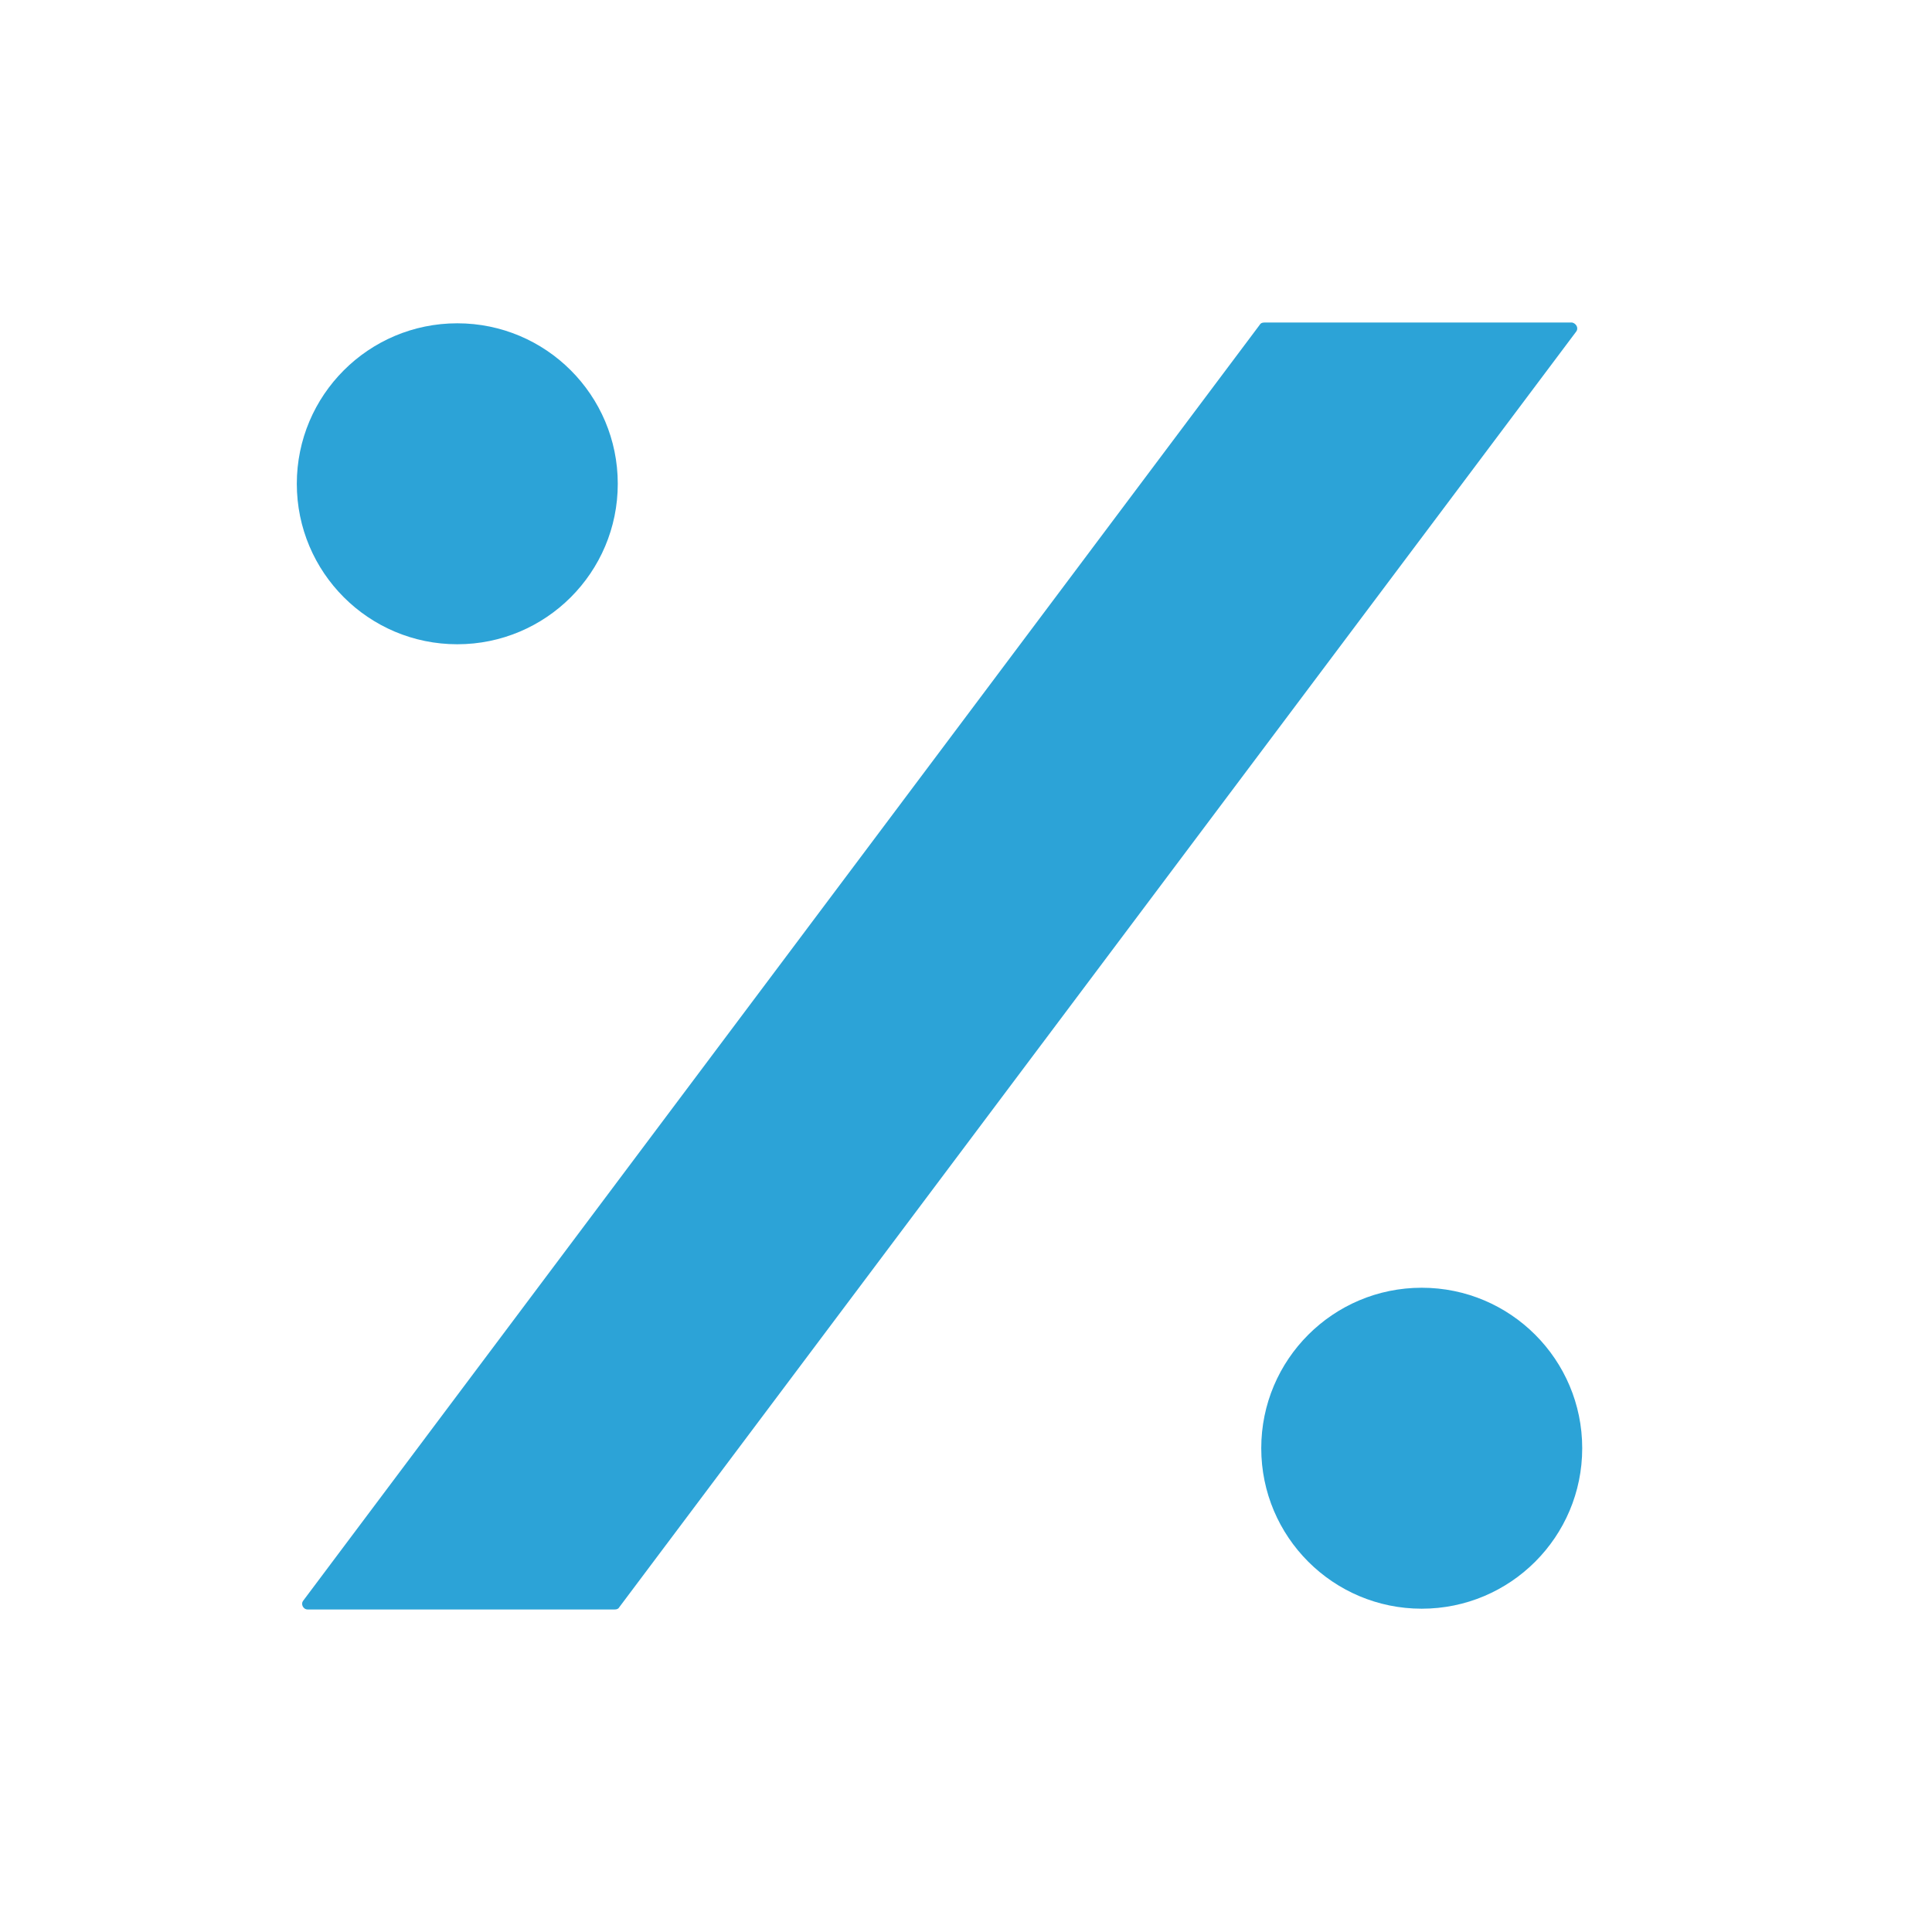 <?xml version="1.0" encoding="utf-8"?>
<!-- Generator: Adobe Illustrator 25.3.1, SVG Export Plug-In . SVG Version: 6.00 Build 0)  -->
<svg version="1.1" xmlns="http://www.w3.org/2000/svg" xmlns:xlink="http://www.w3.org/1999/xlink" x="0px" y="0px"
	 viewBox="0 0 248 248" enable-background="new 0 0 248 248" xml:space="preserve">
<g id="レイヤー_1" display="none">
	<g display="inline">
		<circle fill="#2CA3D7" cx="29.4" cy="82.6" r="21.4"/>
		<g>
			<g>
				<g>
					<line fill="#2CA3D7" x1="29.4" y1="186.8" x2="29.4" y2="186.8"/>
					<path fill="#2CA3D7" d="M29.4,186.8c-16.6,0-27.9-13.9-29.1-30.5c-1.3-17,4.3-47,12.9-45.1c3.4,0.8,11.9,1,16.2,1"/>
				</g>
			</g>
			<g>
				<g>
					<line fill="#2CA3D7" x1="29.4" y1="186.8" x2="29.4" y2="186.8"/>
					<path fill="#2CA3D7" d="M29.4,186.8c16.6,0,27.9-13.9,29.1-30.5c1.3-17-4.3-47-12.9-45.1c-3.4,0.8-11.9,1-16.2,1"/>
				</g>
			</g>
		</g>
		<circle fill="#2CA3D7" cx="218.7" cy="82.6" r="21.4"/>
		<g>
			<g>
				<g>
					<line fill="#2CA3D7" x1="218.7" y1="186.8" x2="218.7" y2="186.8"/>
					<path fill="#2CA3D7" d="M218.7,186.8c-16.6,0-27.9-13.9-29.1-30.5c-1.3-17,4.3-47,12.9-45.1c3.4,0.8,11.9,1,16.2,1"/>
				</g>
			</g>
			<g>
				<g>
					<line fill="#2CA3D7" x1="218.7" y1="186.8" x2="218.7" y2="186.8"/>
					<path fill="#2CA3D7" d="M218.7,186.8c16.6,0,27.9-13.9,29.1-30.5c1.3-17-4.3-47-12.9-45.1c-3.4,0.8-11.9,1-16.2,1"/>
				</g>
			</g>
		</g>
		<circle fill="#2CA3D7" cx="124.3" cy="66.5" r="25.5"/>
		<g>
			<g>
				<g>
					<path fill="#2CA3D7" d="M124.3,207c-27.3,0-46.7-23.1-46.8-50.4c-0.1-31.5,5.5-59.4,18.4-59.4c7.2,0,10.7,6.3,28.4,6.3"/>
					<path fill="#2CA3D7" d="M124.3,207"/>
				</g>
			</g>
			<g>
				<g>
					<path fill="#2CA3D7" d="M124.3,207c27.3,0,46.7-23.1,46.8-50.4c0.1-31.5-5.5-59.4-18.4-59.4c-7.2,0-10.7,6.3-28.4,6.3"/>
					<path fill="#2CA3D7" d="M124.3,207"/>
				</g>
			</g>
		</g>
	</g>
</g>
<g id="レイヤー_2" display="none">
	<g display="inline">
		<path fill="#2CA3D7" d="M190.6,107.5c1.3,5.3,1.9,10.8,1.9,16.5c0,39.6-32.3,71.9-71.9,71.9c-5.7,0-11.2-0.7-16.5-1.9
			c10.2,7.5,22.9,11.9,36.5,11.9c34.2,0,61.9-27.7,61.9-61.9C202.5,130.3,198.1,117.7,190.6,107.5z"/>
		<path fill="#2CA3D7" d="M170.6,87.5c1.3,5.3,1.9,10.8,1.9,16.5c0,39.6-32.3,71.9-71.9,71.9c-5.7,0-11.2-0.7-16.5-1.9
			c10.2,7.5,22.9,11.9,36.5,11.9c34.2,0,61.9-27.7,61.9-61.9C182.5,110.3,178.1,97.7,170.6,87.5z"/>
		<path fill="#2CA3D7" d="M100.6,42.1c-34.2,0-61.9,27.7-61.9,61.9c0,34.2,27.7,61.9,61.9,61.9s61.9-27.7,61.9-61.9
			C162.5,69.8,134.8,42.1,100.6,42.1z M90.1,134.6L60.6,105l10.6-10.6l19,19L130,73.5l10.6,10.6L90.1,134.6z"/>
	</g>
</g>
<g id="レイヤー_3" display="none">
	<g display="inline">
		<path fill="#2CA3D7" d="M38.1,115.8V87.6c0-0.8,0.7-1.5,1.5-1.5h69.6c0.8,0,1.5,0.7,1.5,1.5v28.3c0,0.8-0.7,1.5-1.5,1.5H39.6
			C38.7,117.3,38.1,116.7,38.1,115.8z"/>
		<path fill="#2CA3D7" d="M38.1,160.4v-28.3c0-0.8,0.7-1.5,1.5-1.5h69.6c0.8,0,1.5,0.7,1.5,1.5v28.3c0,0.8-0.7,1.5-1.5,1.5H39.6
			C38.7,161.9,38.1,161.3,38.1,160.4z"/>
		<path fill="#2CA3D7" d="M38.1,198.4v-21.6c0-0.8,0.7-1.5,1.5-1.5h69.6c0.8,0,1.5,0.7,1.5,1.5v28.3c0,0.8-0.7,1.5-1.5,1.5H46.2
			C41.7,206.5,38.1,202.9,38.1,198.4z"/>
		<path fill="#2CA3D7" d="M125.6,115.8V87.6c0-0.8,0.7-1.5,1.5-1.5h28.3c0.8,0,1.5,0.7,1.5,1.5v28.3c0,0.8-0.7,1.5-1.5,1.5h-28.3
			C126.3,117.3,125.6,116.7,125.6,115.8z"/>
		<path fill="#2CA3D7" d="M171.9,115.8V87.6c0-0.8,0.7-1.5,1.5-1.5h28.3c0.8,0,1.5,0.7,1.5,1.5v28.3c0,0.8-0.7,1.5-1.5,1.5h-28.3
			C172.5,117.3,171.9,116.7,171.9,115.8z"/>
		<path fill="#2CA3D7" d="M125.6,160.4v-28.3c0-0.8,0.7-1.5,1.5-1.5h28.3c0.8,0,1.5,0.7,1.5,1.5v28.3c0,0.8-0.7,1.5-1.5,1.5h-28.3
			C126.3,161.9,125.6,161.3,125.6,160.4z"/>
		<path fill="#2CA3D7" d="M171.9,160.4v-28.3c0-0.8,0.7-1.5,1.5-1.5h28.3c0.8,0,1.5,0.7,1.5,1.5v28.3c0,0.8-0.7,1.5-1.5,1.5h-28.3
			C172.5,161.9,171.9,161.3,171.9,160.4z"/>
		<path fill="#2CA3D7" d="M125.6,205.1v-28.3c0-0.8,0.7-1.5,1.5-1.5h28.3c0.8,0,1.5,0.7,1.5,1.5v28.3c0,0.8-0.7,1.5-1.5,1.5h-28.3
			C126.3,206.5,125.6,205.9,125.6,205.1z"/>
		<path fill="#2CA3D7" d="M171.9,205.1v-28.3c0-0.8,0.7-1.5,1.5-1.5h28.3c0.8,0,1.5,0.7,1.5,1.5v21.6c0,4.5-3.7,8.2-8.2,8.2h-21.6
			C172.5,206.5,171.9,205.9,171.9,205.1z"/>
		<path fill="#2CA3D7" d="M38.1,71.2V49.6c0-4.5,3.7-8.2,8.2-8.2H195c4.5,0,8.2,3.7,8.2,8.2v21.6c0,0.8-0.7,1.5-1.5,1.5H39.6
			C38.7,72.7,38.1,72.1,38.1,71.2z"/>
	</g>
</g>
<g id="レイヤー_4" display="none">
	<g display="inline">
		<path fill="#2CA3D7" d="M175,140.5H69.2c-7.5,0-13.6-6.1-13.6-13.6v-62c0-1.1,0.9-2,2-2h129c1.1,0,2,0.9,2,2v62
			C188.6,134.4,182.5,140.5,175,140.5z"/>
		<path fill="#2CA3D7" d="M82,40.2c-2.4,0-4.3-1.9-4.3-4.3V23.6c0-2.4,1.9-4.3,4.3-4.3s4.3,1.9,4.3,4.3v12.3
			C86.3,38.3,84.4,40.2,82,40.2z"/>
		<path fill="#2CA3D7" d="M177.6,29.6h-6.6v6.3c0,4.9-4,8.8-8.8,8.8s-8.8-4-8.8-8.8v-6.3H90.8v6.3c0,4.9-4,8.8-8.8,8.8
			s-8.8-4-8.8-8.8v-6.3h-6.6c-6.1,0-11,4.9-11,11v9.2c0,1.1,0.9,2,2,2h129c1.1,0,2-0.9,2-2v-9.2C188.6,34.6,183.6,29.6,177.6,29.6z"
			/>
		<path fill="#2CA3D7" d="M162.1,40.2c-2.4,0-4.3-1.9-4.3-4.3V23.6c0-2.4,1.9-4.3,4.3-4.3s4.3,1.9,4.3,4.3v12.3
			C166.4,38.3,164.5,40.2,162.1,40.2z"/>
		<path fill="#2CA3D7" d="M52.6,173.4c16.5,31.4,35.9,31,49.2,33.1c14.2,2.2,48.4,7.9,58.6,19.9c1.2,1.4,3,2.3,4.8,2.3h20.6
			c3.5,0,6.3-2.8,6.3-6.3c-0.1-6-1.6-15.4-9.1-24.4c-12.3-14.8-36.5-12.2-46.1-13.5c-8.9-1.2-16.5-2.3-23.8-3.5
			c-10.8-1.8-11.8,7.8-11.8,7.8s-19-1.1-30.5-15.4C63.4,164.2,49.1,166.6,52.6,173.4z"/>
	</g>
</g>
<g id="レイヤー_5" display="none">
	<g display="inline">
		<g>
			<path fill="#2CA3D7" d="M52.3,172.9c16.6,31.5,36,31.2,49.4,33.2c14.2,2.2,48.6,7.9,58.9,20c1.2,1.4,3,2.3,4.8,2.3h20.6
				c3.5,0,6.3-2.9,6.3-6.4c-0.1-6-1.7-15.5-9.2-24.5c-12.4-14.8-36.7-12.3-46.3-13.6c-8.9-1.2-16.6-2.3-23.9-3.5
				c-10.8-1.8-11.9,7.9-11.9,7.9s-19.1-1.1-30.6-15.5C63.1,163.7,48.8,166.1,52.3,172.9z"/>
			<path fill="#2CA3D7" d="M178.5,62.5h-28.6c-3.5,0-6.3-2.8-6.3-6.3V27.6c0-4.5-3.6-8.1-8.1-8.1h-26.8c-4.5,0-8.1,3.6-8.1,8.1v28.6
				c0,3.5-2.8,6.3-6.3,6.3H65.7c-4.5,0-8.1,3.6-8.1,8.1v26.8c0,4.5,3.6,8.1,8.1,8.1h28.6c3.5,0,6.3,2.8,6.3,6.3v28.6
				c0,4.5,3.6,8.1,8.1,8.1h26.8c4.5,0,8.1-3.6,8.1-8.1v-28.6c0-3.5,2.8-6.3,6.3-6.3h28.6c4.5,0,8.1-3.6,8.1-8.1V70.6
				C186.6,66.2,182.9,62.5,178.5,62.5z"/>
		</g>
	</g>
</g>
<g id="レイヤー_6" display="none">
	<g display="inline">
		<g>
			<path fill="#2CA3D7" d="M120.6,35.3c-48.9,0-88.7,39.8-88.7,88.7c0,16,4.3,31.7,12.5,45.4c15.9,26.7,45.1,43.3,76.2,43.3
				c48.9,0,88.7-39.8,88.7-88.7S169.5,35.3,120.6,35.3z M120.6,202.7C93,202.7,67.1,188,53,164.3c-7.2-12.1-11.1-26.1-11.1-40.3
				c0-43.4,35.3-78.7,78.7-78.7s78.7,35.3,78.7,78.7S164,202.7,120.6,202.7z"/>
		</g>
		<g>
			<path fill="#2CA3D7" d="M221,41.3c-8.8-1.1-16.6-8.9-17.7-17.7c0-0.2-0.3-0.2-0.3,0c-1.1,8.8-8.9,16.6-17.7,17.7
				c-0.2,0-0.2,0.3,0,0.3c8.8,1.1,16.6,8.9,17.7,17.7c0,0.2,0.3,0.2,0.3,0c1.1-8.8,8.9-16.6,17.7-17.7
				C221.2,41.6,221.2,41.3,221,41.3z"/>
		</g>
		<g>
			<path fill="#2CA3D7" d="M55.9,206.4c-8.8-1.1-16.6-8.9-17.7-17.7c0-0.2-0.3-0.2-0.3,0c-1.1,8.8-8.9,16.6-17.7,17.7
				c-0.2,0-0.2,0.3,0,0.3c8.8,1.1,16.6,8.9,17.7,17.7c0,0.2,0.3,0.2,0.3,0c1.1-8.8,8.9-16.6,17.7-17.7
				C56.1,206.7,56.1,206.4,55.9,206.4z"/>
		</g>
		<g>
			<path fill="#2CA3D7" d="M120.6,53.3c-39,0-70.7,31.6-70.7,70.7l0,0c0,13.2,3.6,25.6,10,36.2c12.3,20.7,34.9,34.5,60.7,34.5
				c39,0,70.7-31.6,70.7-70.7l0,0C191.3,85,159.6,53.3,120.6,53.3z M154.8,159C154.8,159,154.8,159,154.8,159l-20.2-19.4L115.1,159
				c-0.3,0.3-0.6,0.4-1,0.4H85.2v-28.9c0-0.4,0.1-0.7,0.4-1l19.5-19.5L85.6,89.8c-0.4-0.4-0.5-0.7-0.5-1.1h70.8v70.8
				C155.5,159.5,155.1,159.3,154.8,159z"/>
		</g>
	</g>
</g>
<g id="レイヤー_7" display="none">
	<g display="inline">
		<g>
			<path fill="#2CA3D7" d="M219.8,41.5H21.5c-2.5,0-4.4,2-4.4,4.4v96.5c0,2.5,2,4.4,4.4,4.4h198.3c2.5,0,4.4-2,4.4-4.4V45.9
				C224.2,43.4,222.2,41.5,219.8,41.5z"/>
		</g>
		<g>
			<circle fill="#2CA3D7" cx="182.5" cy="185.9" r="20.6"/>
		</g>
		<g>
			<circle fill="#2CA3D7" cx="58.7" cy="185.9" r="20.6"/>
		</g>
	</g>
</g>
<g id="レイヤー_8" display="none">
	<g display="inline">
		<g>
			<circle fill="#2CA3D7" cx="98.8" cy="44.9" r="21.4"/>
			<g>
				<g>
					<g>
						<line fill="#2CA3D7" x1="98.8" y1="148.9" x2="98.8" y2="148.9"/>
						<path fill="#2CA3D7" d="M98.8,148.9c-16.6,0-27.8-13.9-29.1-30.4c-1.3-16.9,4.3-46.9,12.9-45c3.4,0.8,11.9,1,16.2,1"/>
					</g>
				</g>
				<g>
					<g>
						<line fill="#2CA3D7" x1="98.8" y1="148.9" x2="98.8" y2="148.9"/>
						<path fill="#2CA3D7" d="M98.8,148.9c16.6,0,27.8-13.9,29.1-30.4c1.3-16.9-4.3-46.9-12.9-45c-3.4,0.8-11.9,1-16.2,1"/>
					</g>
				</g>
			</g>
			<circle fill="#2CA3D7" cx="152.4" cy="98" r="10.5"/>
			<g>
				<g>
					<g>
						<line fill="#2CA3D7" x1="152.4" y1="148.9" x2="152.4" y2="148.9"/>
						<path fill="#2CA3D7" d="M152.4,148.9c-8.1,0-13.6-6.8-14.2-14.9c-0.6-8.3,2.1-23,6.3-22c1.7,0.4,5.8,0.5,7.9,0.5"/>
					</g>
				</g>
				<g>
					<g>
						<line fill="#2CA3D7" x1="152.4" y1="148.9" x2="152.4" y2="148.9"/>
						<path fill="#2CA3D7" d="M152.4,148.9c8.1,0,13.6-6.8,14.2-14.9c0.6-8.3-2.1-23-6.3-22c-1.7,0.4-5.8,0.5-7.9,0.5"/>
					</g>
				</g>
			</g>
			<path fill="#2CA3D7" d="M52.3,168.9c16.6,31.5,36,31.2,49.4,33.2c14.2,2.2,48.6,7.9,58.9,20c1.2,1.4,3,2.3,4.8,2.3h20.6
				c3.5,0,6.3-2.9,6.3-6.4c-0.1-6-1.7-15.5-9.2-24.5c-12.4-14.8-36.7-12.3-46.3-13.6c-8.9-1.2-16.6-2.3-23.9-3.5
				c-10.8-1.8-11.9,7.9-11.9,7.9s-19.1-1.1-30.6-15.5C63.1,159.7,48.8,162.1,52.3,168.9z"/>
		</g>
	</g>
</g>
<g id="レイヤー_9" display="none">
	<g display="inline">
		<g>
			<path fill="#2CA3D7" d="M187.1,191.4H54.2c-6.1,0-11.7-2.1-16.1-5.6v4.7c0,8.9,7.2,16.1,16.1,16.1h132.9
				c8.9,0,16.1-7.2,16.1-16.1v-4.7C198.7,189.3,193.1,191.4,187.1,191.4z"/>
		</g>
		<g>
			<path fill="#2CA3D7" d="M54.2,181.4h132.9c8.9,0,16.1-7.2,16.1-16.1V57.6c0-8.9-7.2-16.1-16.1-16.1H182c-0.5,0-0.9,0.3-1.1,0.7
				l-13.3,37.1c-1.4,3.8-5.8,5.5-9.4,3.4l-34.4-19.8c-2-1.2-4.5-1.2-6.5,0L82.9,82.7c-3.5,2-8,0.4-9.4-3.4L60.2,42.2
				c-0.2-0.4-0.6-0.7-1.1-0.7h-5c-8.9,0-16.1,7.2-16.1,16.1v107.7C38.1,174.2,45.3,181.4,54.2,181.4z"/>
		</g>
		<g>
			<path fill="#2CA3D7" d="M131.3,57.9l25.8,14.8c1.9,1.1,4.3,0.2,5-1.8l10-28c0.3-0.7-0.3-1.5-1.1-1.5h-5.5c-2.3,0-4.6,0.5-6.7,1.5
				l-27.6,13C130.6,56.3,130.5,57.5,131.3,57.9z"/>
		</g>
		<g>
			<path fill="#2CA3D7" d="M79,70.9c0.7,2.1,3.1,2.9,5,1.8l25.8-14.9c0.8-0.5,0.7-1.6-0.1-2L82.3,43c-2.1-1-4.4-1.5-6.7-1.5H70
				c-0.8,0-1.3,0.8-1.1,1.5L79,70.9z"/>
		</g>
	</g>
</g>
<g id="レイヤー_10" display="none">
	<path display="inline" fill="#2CA3D7" d="M181.7,115.3L181.7,115.3L122,22.1c-0.6-0.9-1.9-0.9-2.5,0l-59.6,93.1l0,0
		c-7.5,11.7-11.7,25.6-11.4,40.6c0.8,39.3,33.5,71,72.8,70.7c39.7-0.3,71.8-32.5,71.8-72.3C193.1,139.9,188.9,126.5,181.7,115.3z"/>
</g>
<g id="レイヤー_11">
	<g>
		<g>
			<circle fill="#2CA3D7" cx="182.5" cy="185.9" r="20.6"/>
			<circle fill="#2CA3D7" cx="58.7" cy="62.1" r="20.6"/>
			<path fill="#2CA3D7" d="M202.3,42.6L79.5,206.3c-0.1,0.2-0.3,0.3-0.6,0.3H39.5c-0.6,0-0.9-0.7-0.6-1.1L161.7,41.7
				c0.1-0.2,0.3-0.3,0.6-0.3h39.5C202.3,41.5,202.7,42.1,202.3,42.6z"/>
		</g>
	</g>
</g>
</svg>
